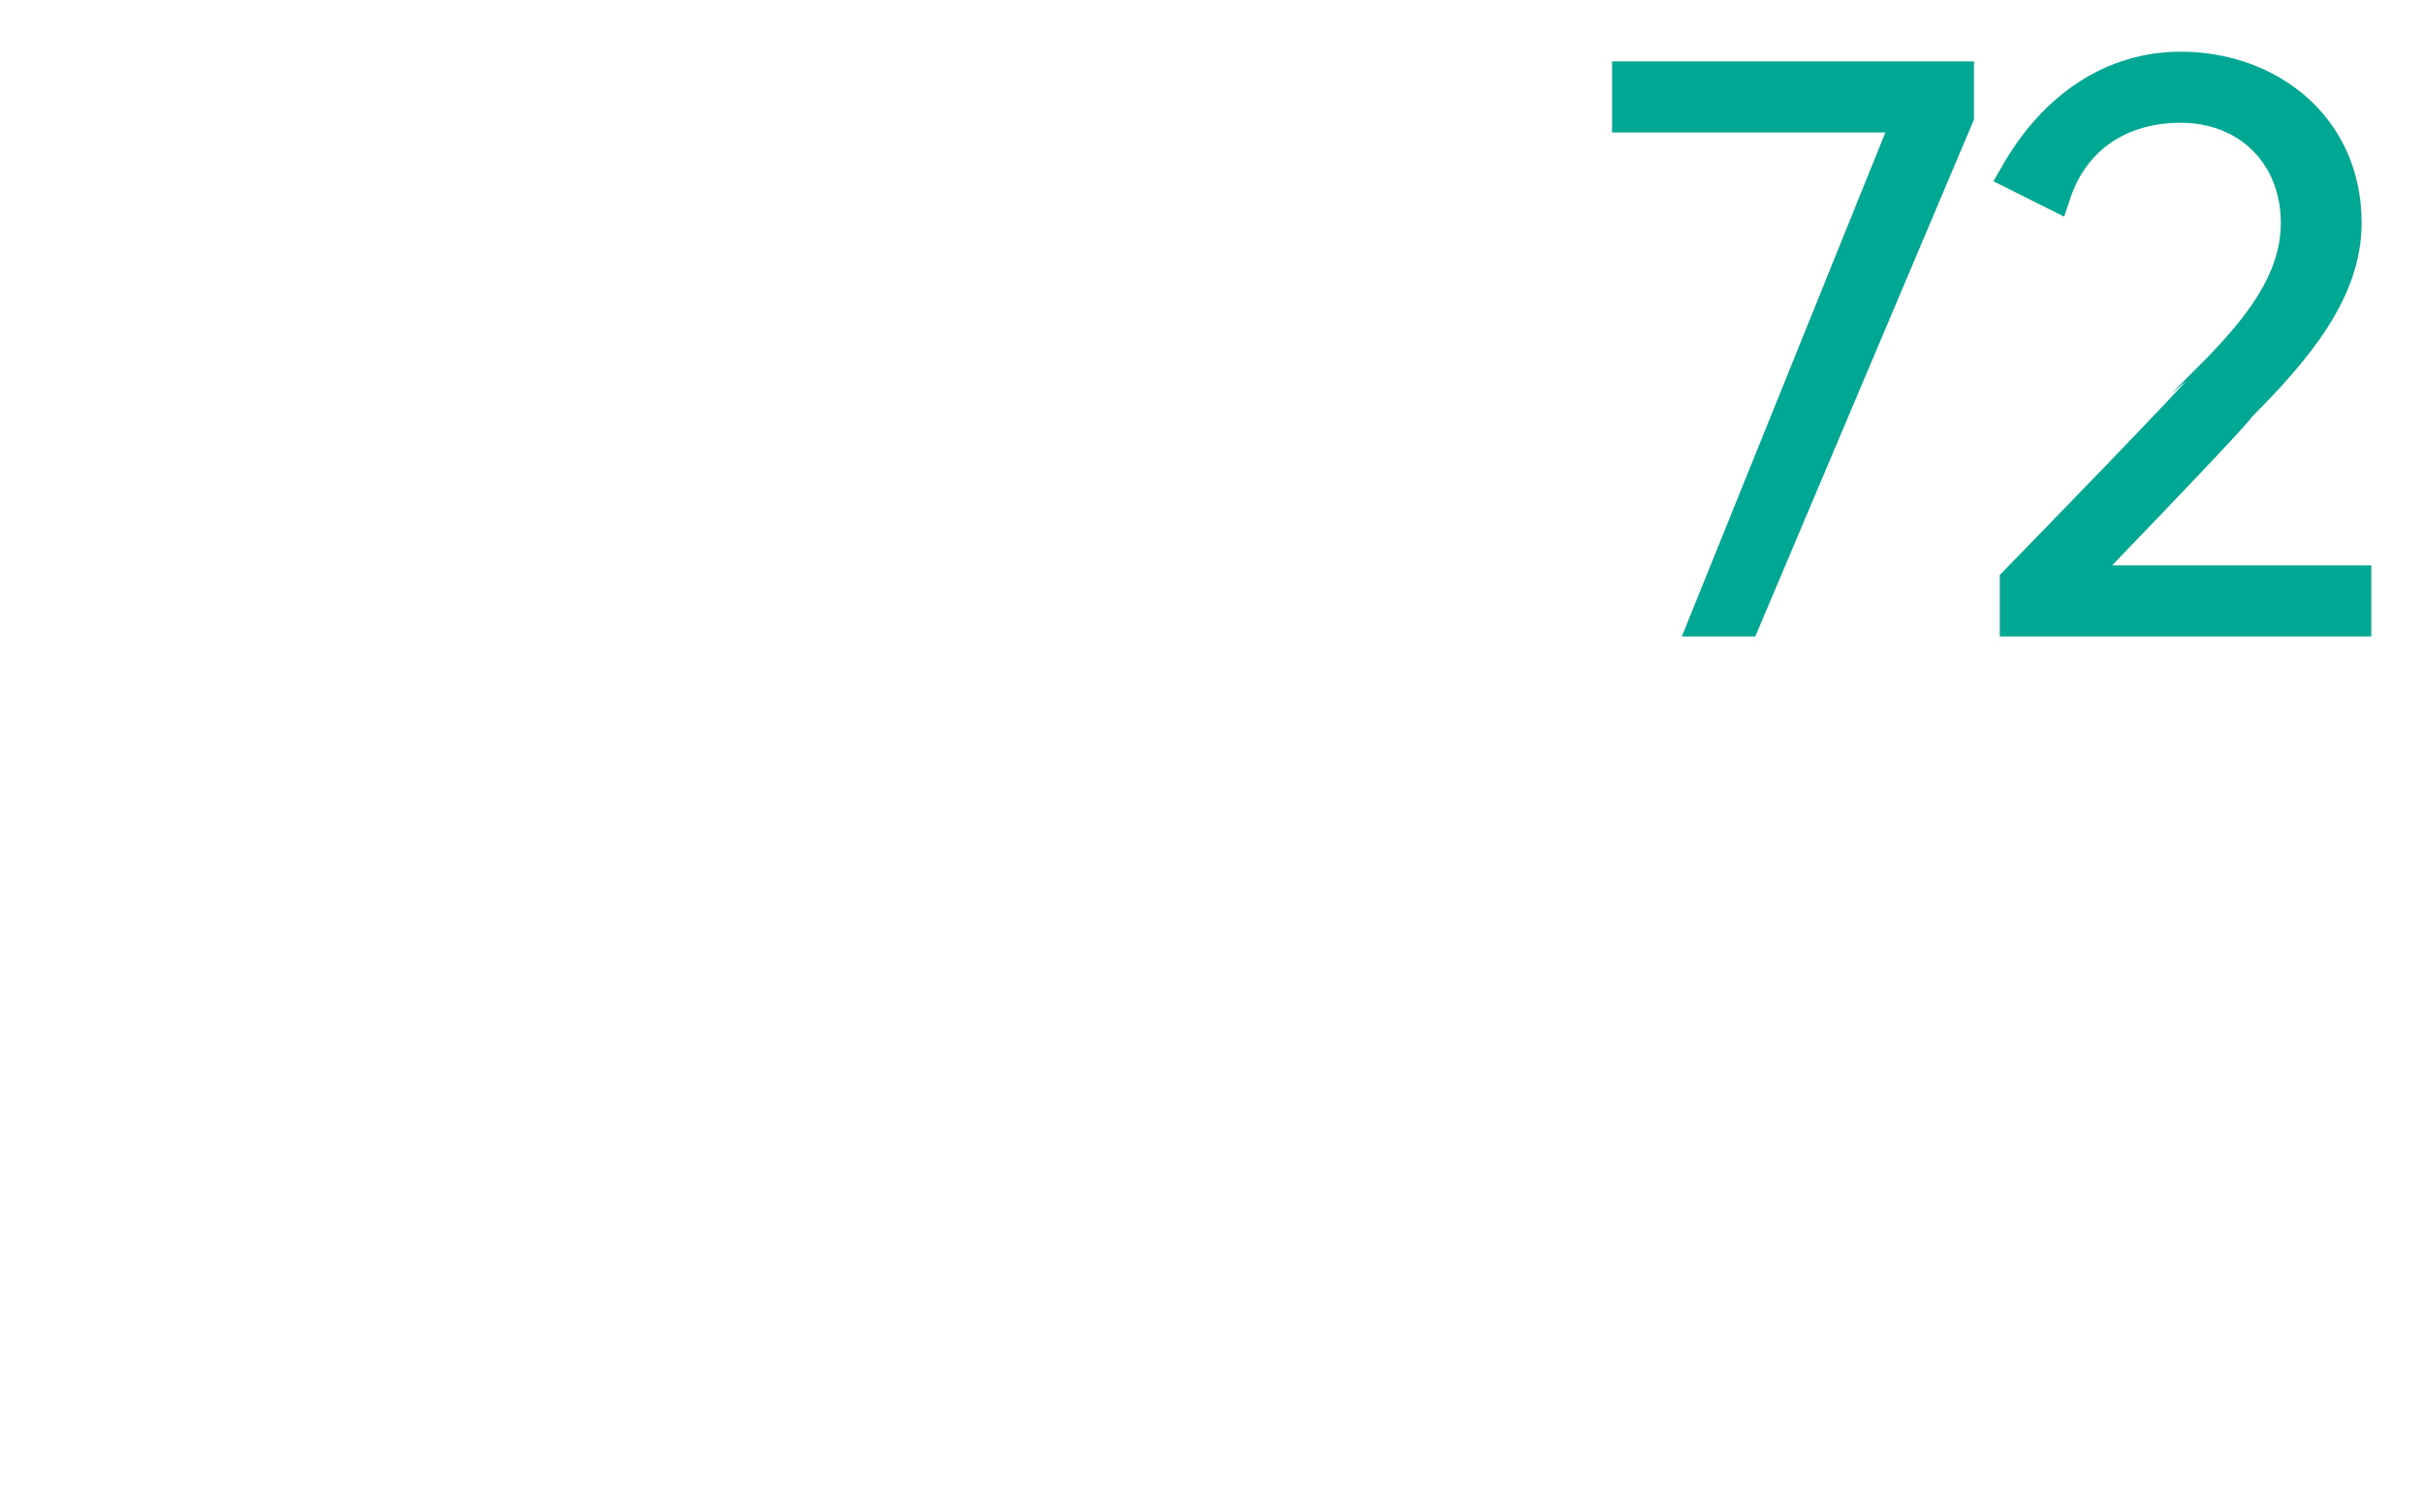 <?xml version="1.0" standalone="no"?><!DOCTYPE svg PUBLIC "-//W3C//DTD SVG 1.1//EN" "http://www.w3.org/Graphics/SVG/1.1/DTD/svg11.dtd"><svg xmlns="http://www.w3.org/2000/svg" version="1.1" width="25px" height="15.6px" viewBox="0 0 25 15.6">  <desc>72</desc>  <defs/>  <g id="Polygon75568">    <path d="M 20.2 0.8 L 20.2 1.2 L 18 6.4 L 17.6 6.4 L 19.7 1.2 L 16.8 1.2 L 16.8 0.8 L 20.2 0.8 Z M 20.8 6 C 20.8 6 22.85 3.9 22.8 3.9 C 23.3 3.4 23.7 2.9 23.7 2.3 C 23.7 1.6 23.2 1.1 22.5 1.1 C 21.9 1.1 21.4 1.4 21.2 2 C 21.2 2 20.8 1.8 20.8 1.8 C 21.2 1.1 21.8 0.7 22.5 0.7 C 23.4 0.7 24.2 1.3 24.2 2.3 C 24.2 3 23.7 3.6 23.1 4.2 C 23.13 4.21 21.4 6 21.4 6 L 24.3 6 L 24.3 6.4 L 20.8 6.4 L 20.8 6 Z " style="stroke-width:0.25pt; stroke:#00a893;" fill="#00a893"/>  </g></svg>